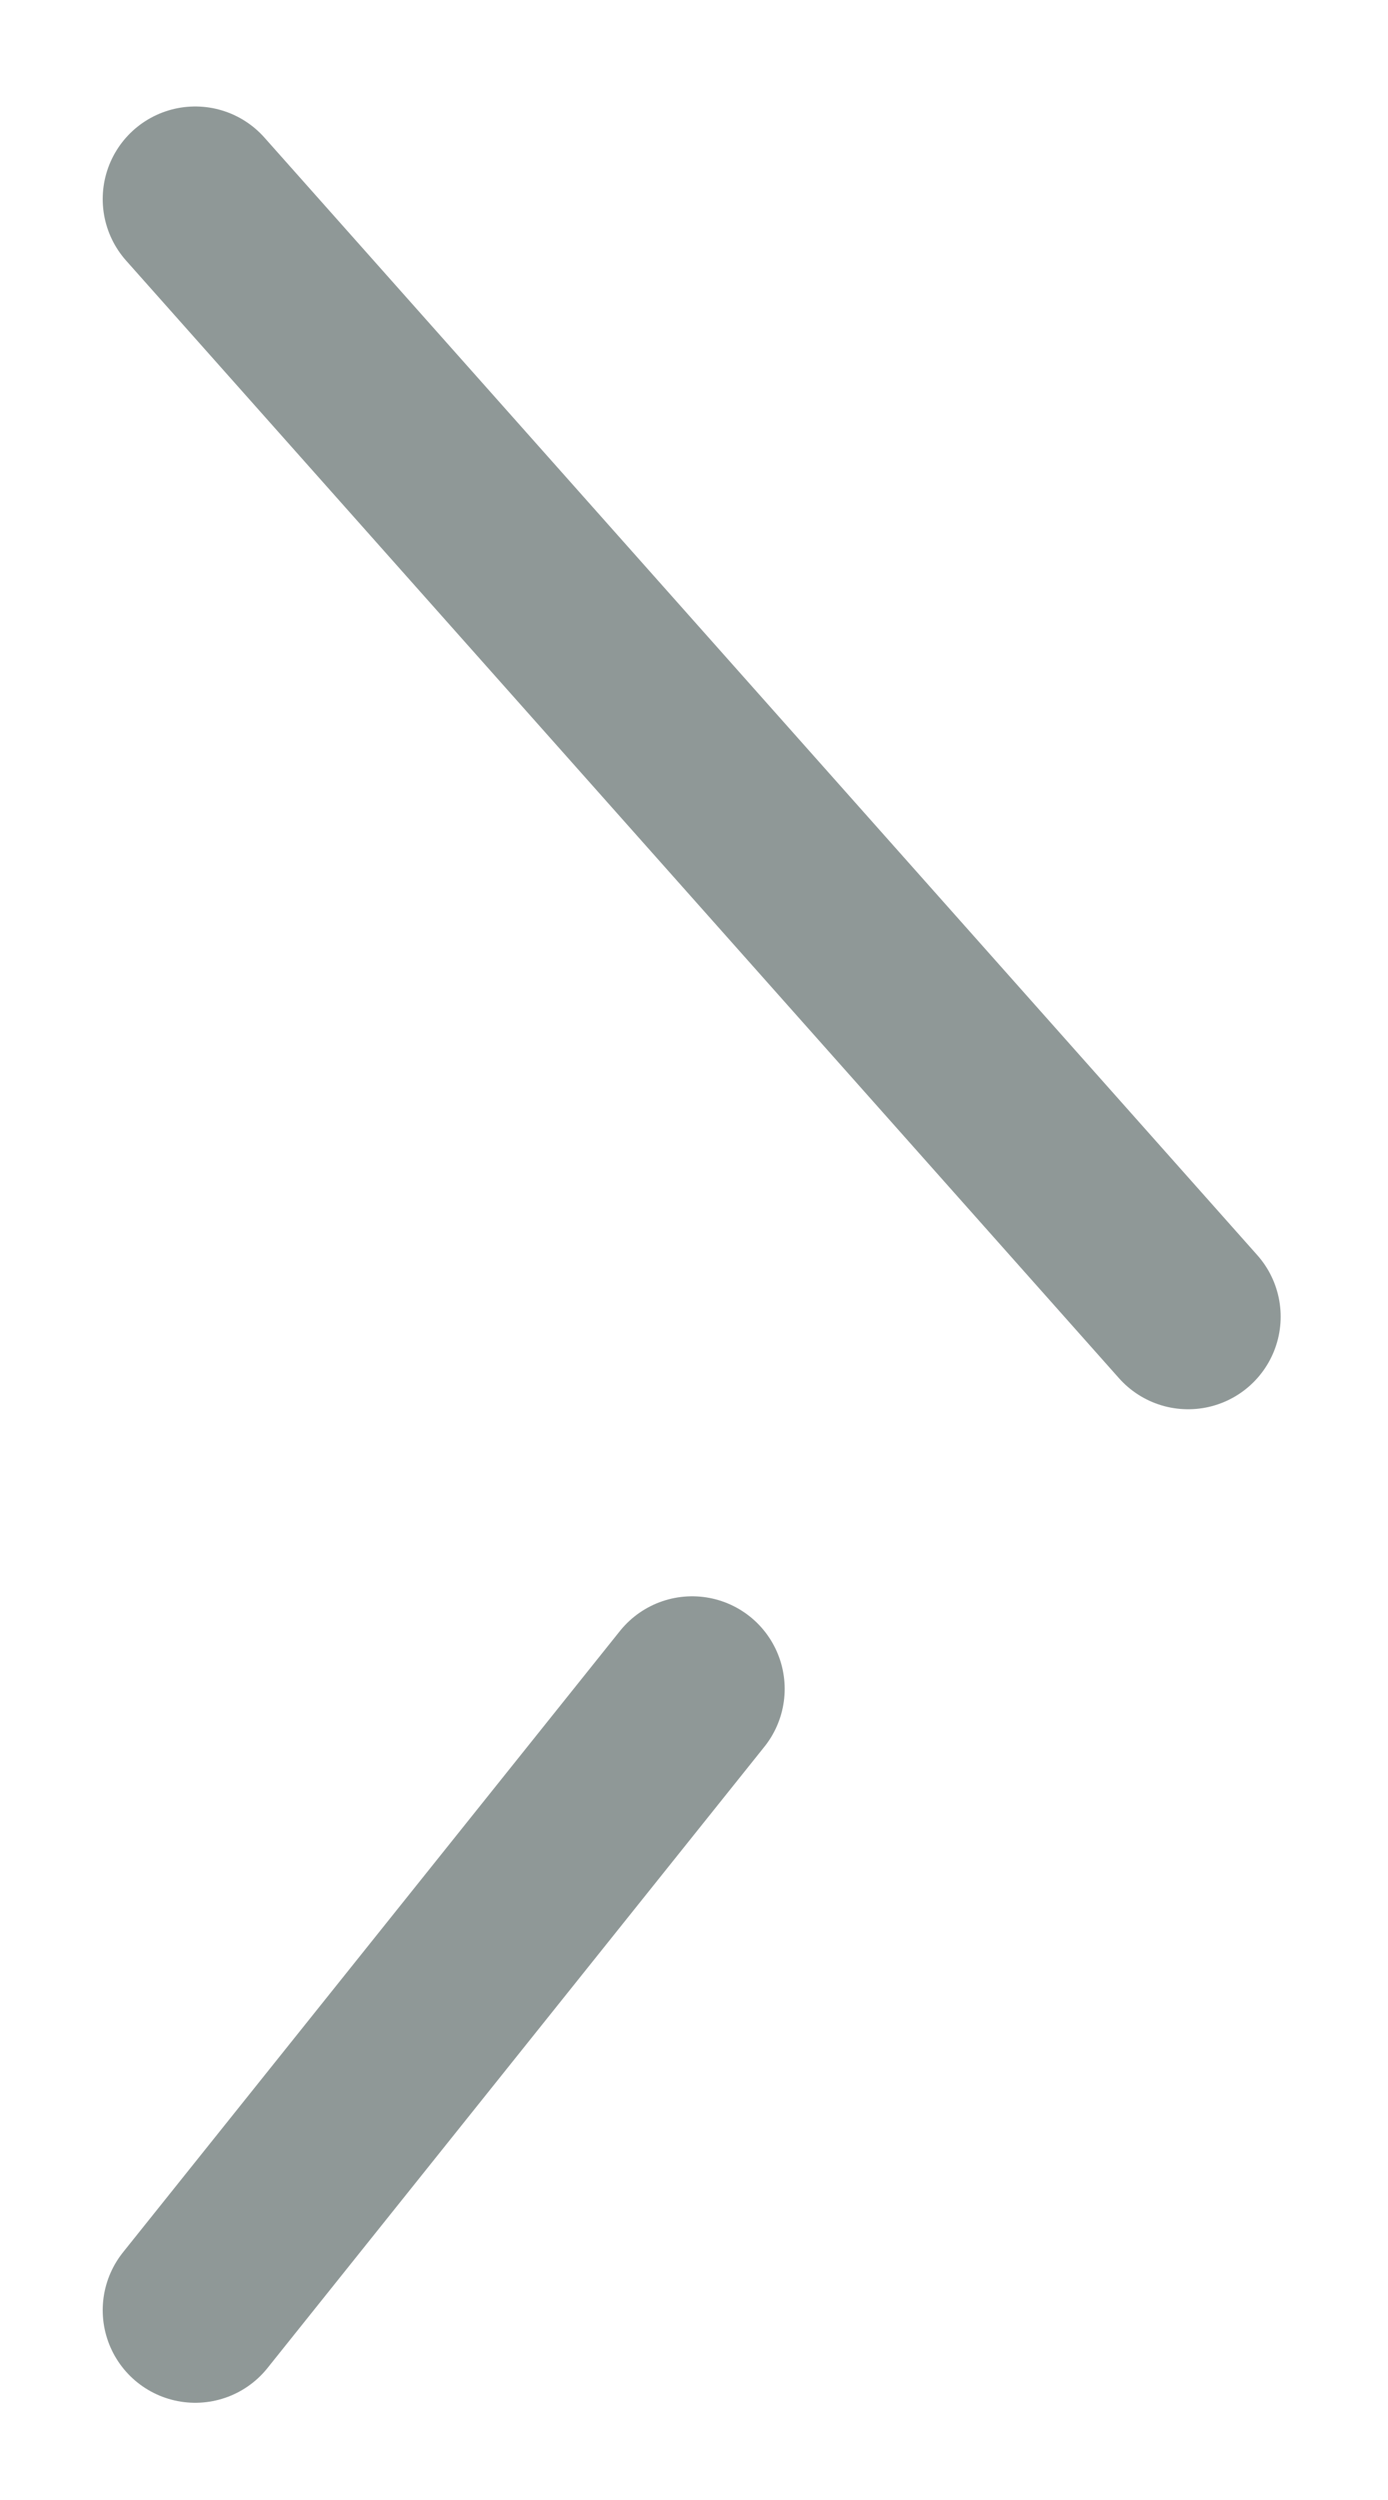 <svg xmlns="http://www.w3.org/2000/svg" id="_レイヤー_2" viewBox="0 0 15 27"><defs><style>.cls-1{stroke:#8f9897;stroke-linecap:round;stroke-linejoin:round;stroke-width:2px;fill:none}</style></defs><g id="contents"><path d="m2.11 2.15 10.73 12.07M2.11 24.95l5.37-6.71" class="cls-1"/><path d="M0 0h15v27H0z" style="opacity:.5;fill:none"/></g></svg>